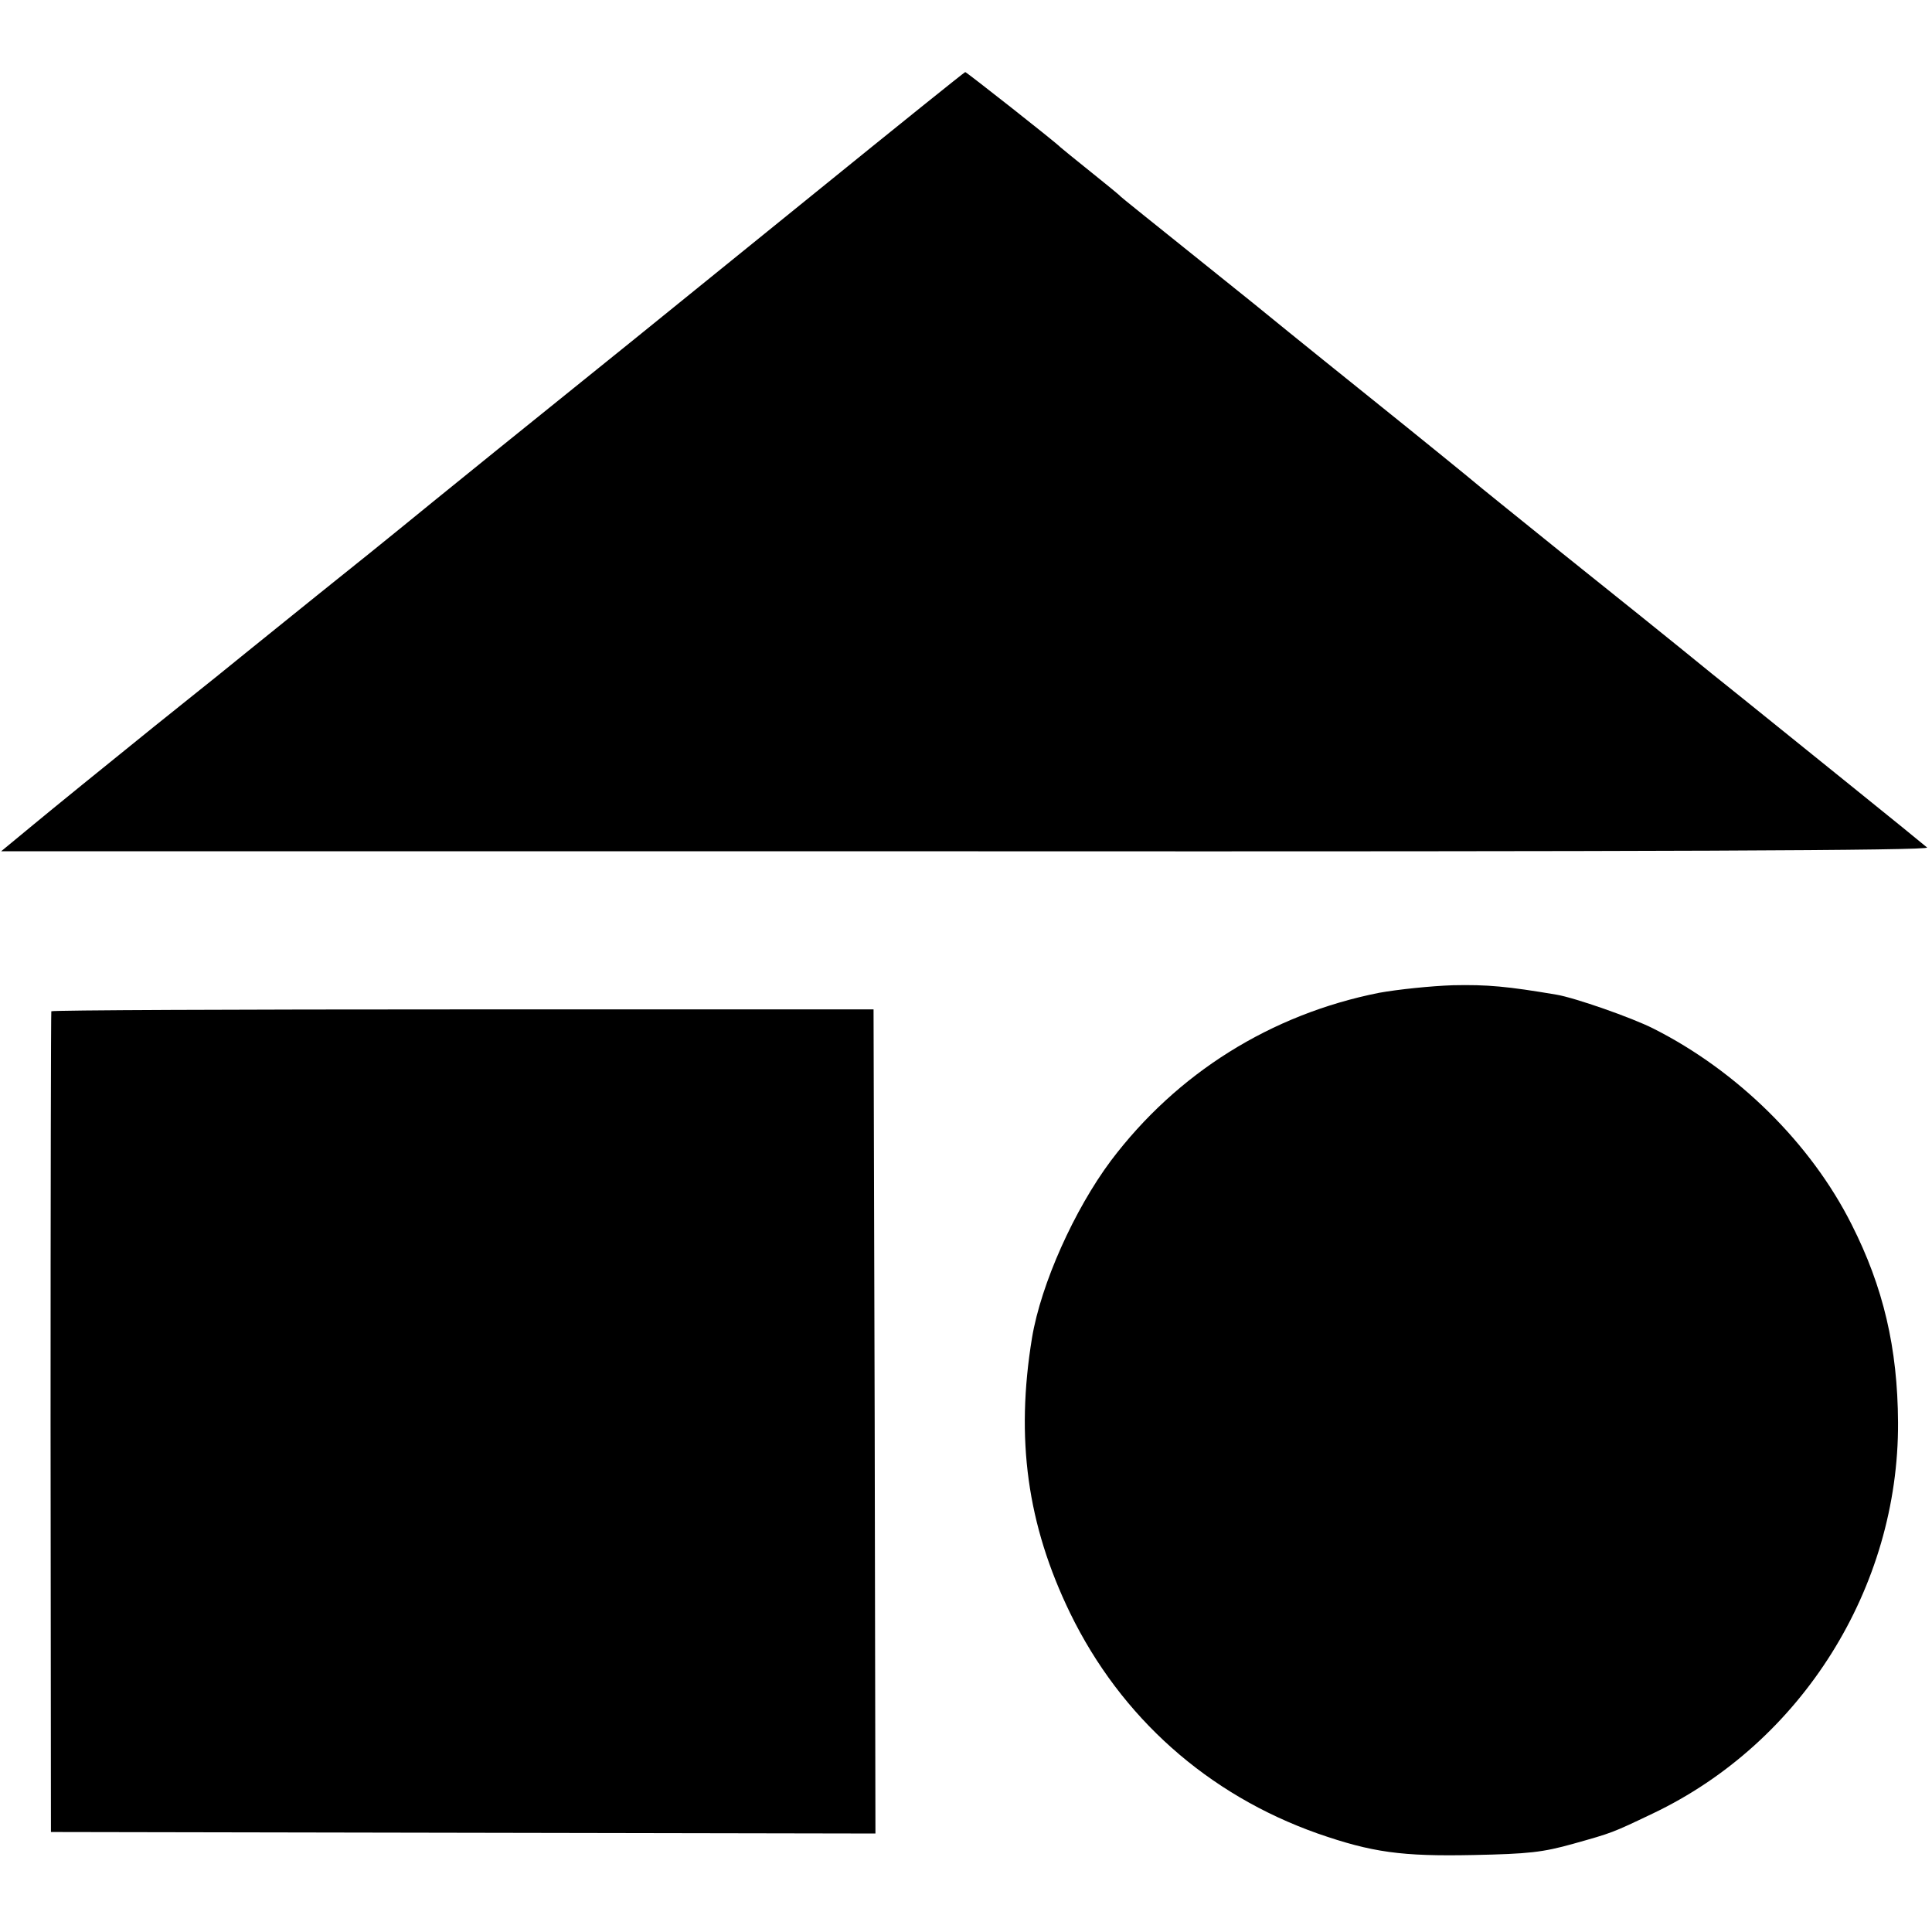 <?xml version="1.0" standalone="no"?>
<!DOCTYPE svg PUBLIC "-//W3C//DTD SVG 20010904//EN"
 "http://www.w3.org/TR/2001/REC-SVG-20010904/DTD/svg10.dtd">
<svg version="1.0" xmlns="http://www.w3.org/2000/svg"
 width="512pt" height="512pt" viewBox="0 0 512 512"
 preserveAspectRatio="xMidYMid meet">
<g transform="translate(0,512) scale(0.1,-0.1)"
fill="#000000" stroke="none">
<path d="M2160 4609 c-459 -372 -537 -435 -840 -679 -124 -100 -243 -197 -265
-215 -22 -18 -116 -94 -210 -169 -93 -75 -177 -143 -186 -150 -8 -7 -121 -98
-250 -201 -129 -104 -273 -221 -320 -260 l-86 -71 2557 0 c1855 -1 2555 2
2547 10 -7 6 -100 82 -207 168 -107 86 -271 219 -365 294 -93 76 -271 219
-395 318 -124 100 -227 183 -230 186 -3 3 -133 109 -290 235 -157 126 -290
234 -297 240 -15 12 -6 5 -193 155 -85 68 -157 126 -160 129 -3 4 -39 33 -80
66 -41 33 -77 62 -80 65 -11 12 -250 200 -252 199 -2 0 -181 -144 -398 -320z"/>
<path d="M3655 2489 c-287 -57 -536 -213 -711 -445 -97 -130 -185 -326 -209
-469 -44 -268 -13 -495 101 -730 135 -277 365 -481 656 -584 144 -50 222 -61
413 -57 146 3 183 7 265 30 103 29 101 28 210 80 395 188 652 599 650 1036 -1
198 -39 359 -123 525 -108 215 -303 407 -525 519 -57 29 -209 82 -257 90 -130
22 -183 27 -275 25 -58 -2 -145 -11 -195 -20z"/>
<path d="M136 2440 c-1 -3 -2 -493 -2 -1090 l1 -1085 1093 -2 1092 -2 -2 1092
-3 1092 -1088 0 c-599 0 -1090 -2 -1091 -5z"/>
</g>
</svg>
